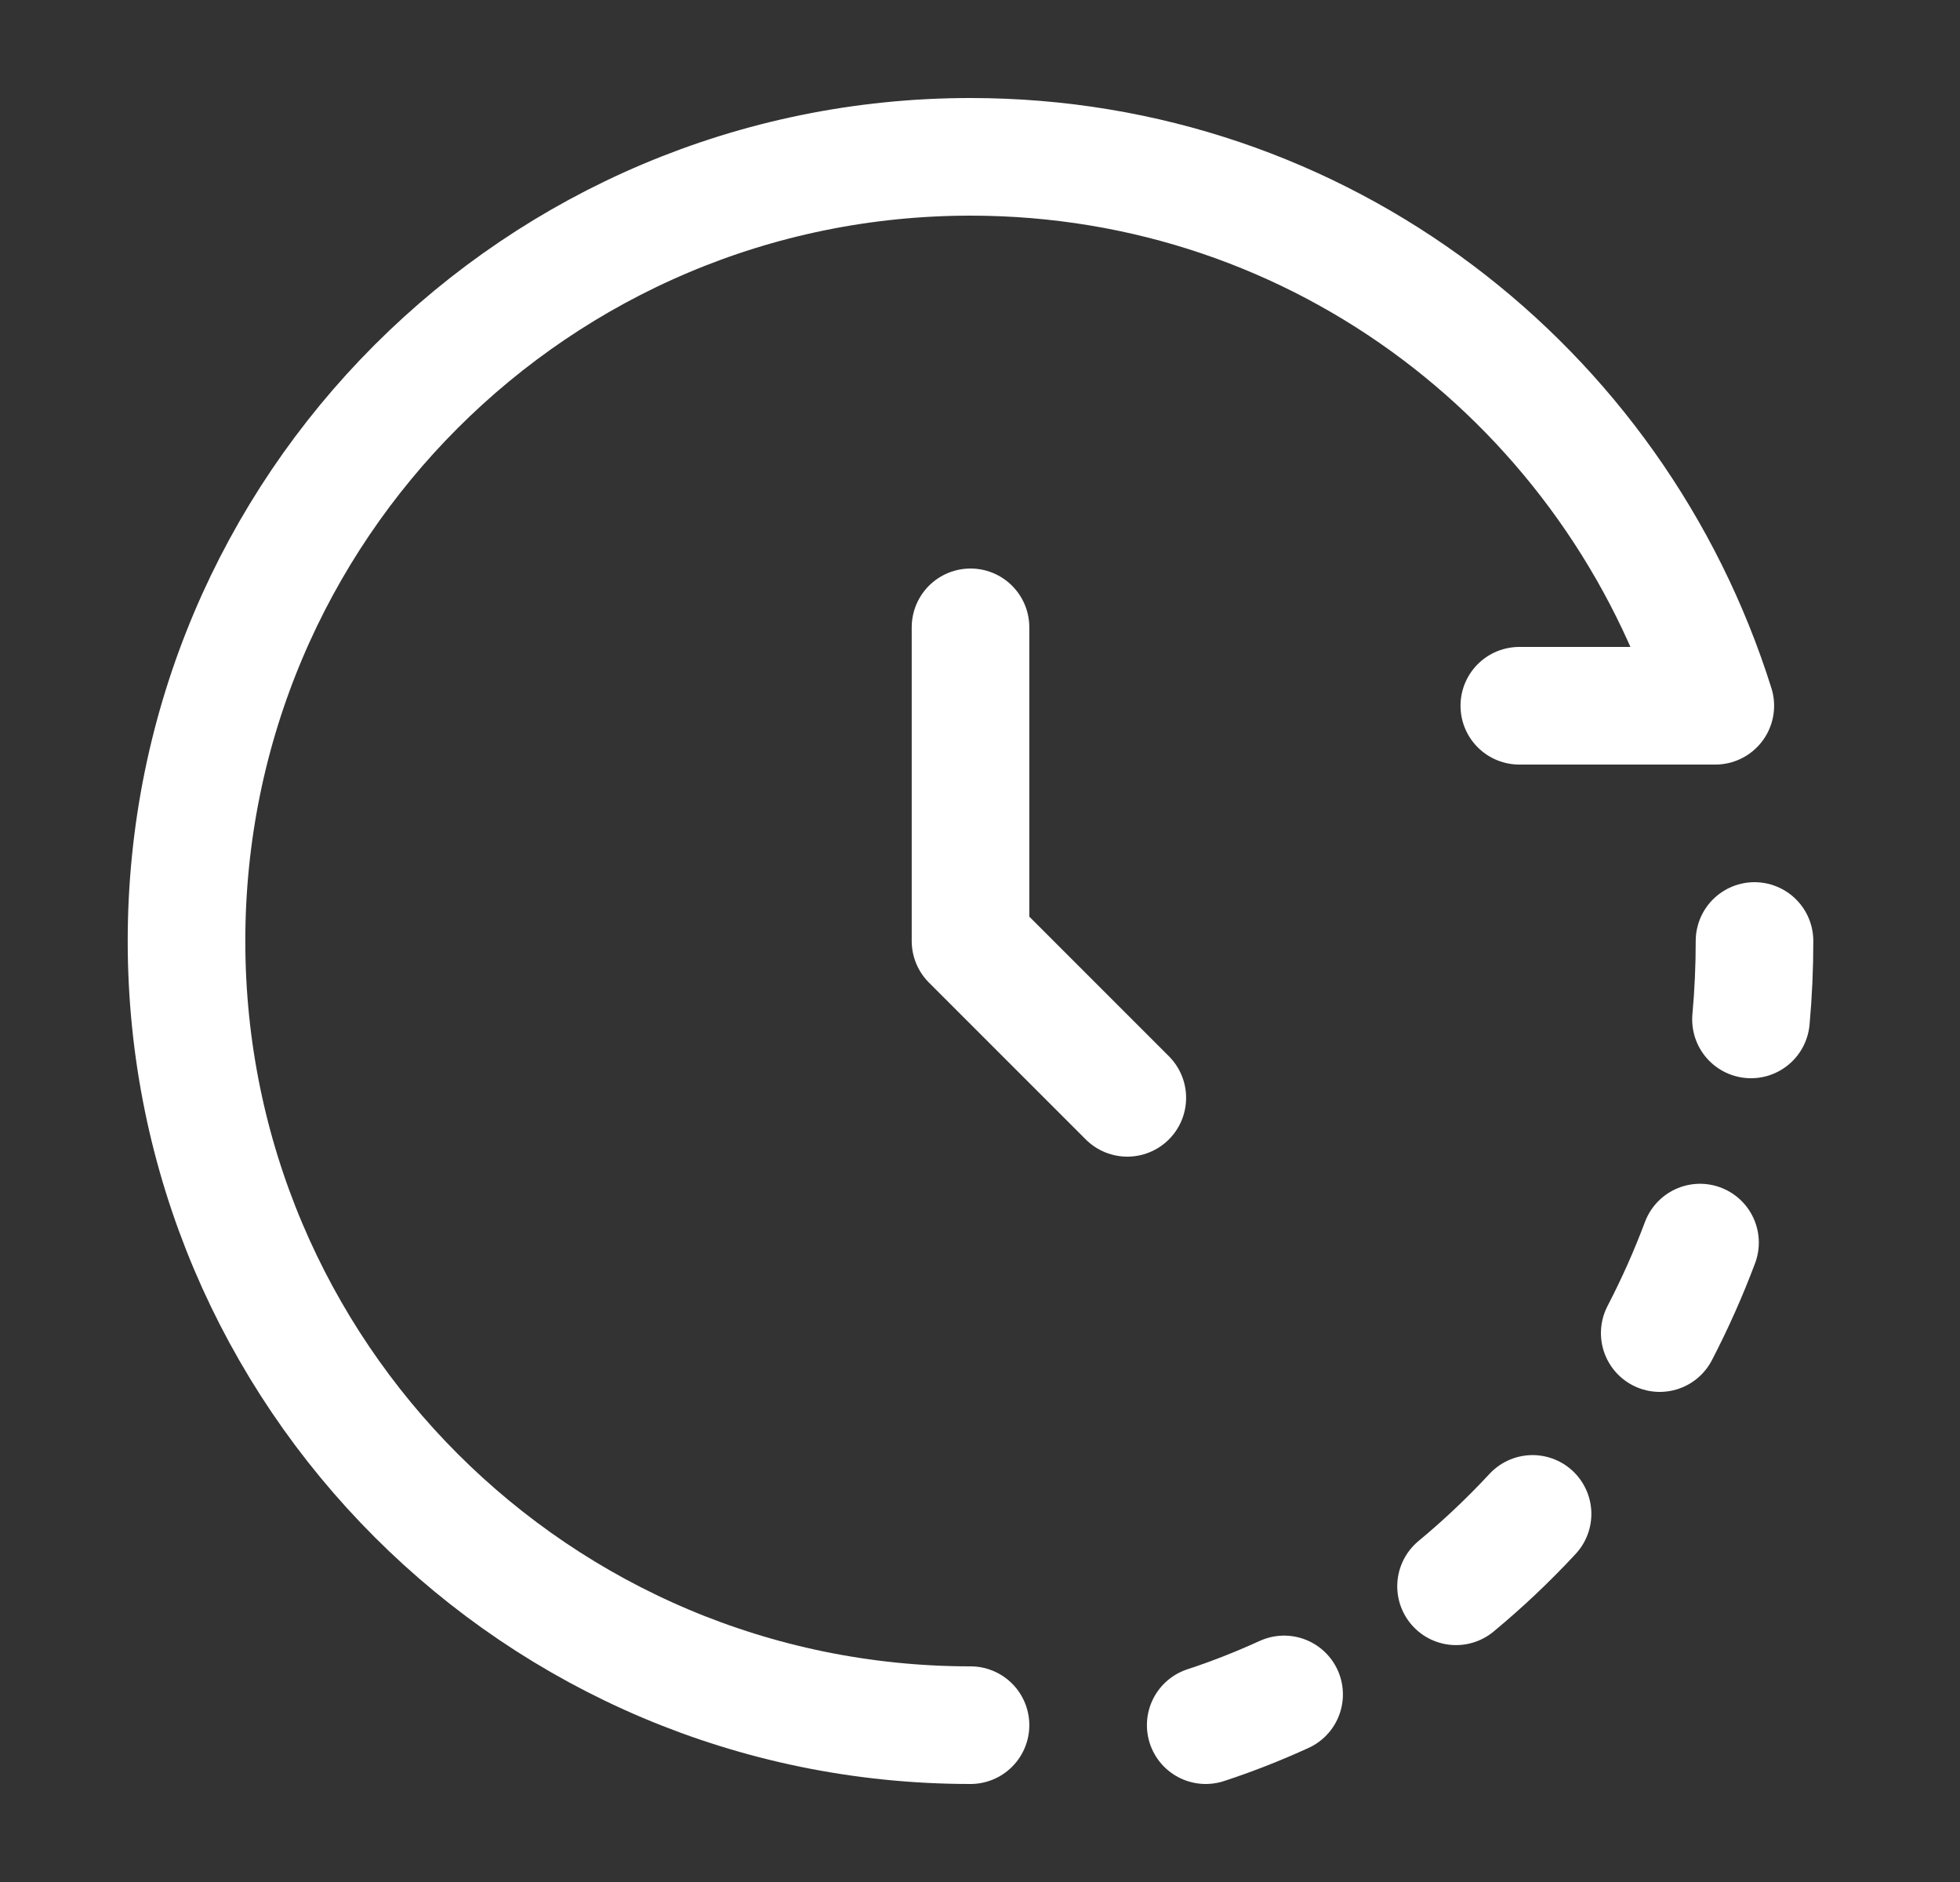 <svg width="25" height="24" viewBox="0 0 25 24" fill="none" xmlns="http://www.w3.org/2000/svg">
<rect x="0" y="0" width="25" height="24" fill="#333333" stroke="none"/>
<path d="M12.379 22C6.857 22 2.379 17.523 2.379 12C2.379 6.477 6.857 2 12.379 2C16.857 2 20.605 4.943 21.879 9H19.379" stroke="white" stroke-width="1.5" stroke-linecap="round" stroke-linejoin="round"/>
<path d="M12.379 8V12L14.379 14" stroke="white" stroke-width="1.5" stroke-linecap="round" stroke-linejoin="round"/>
<path d="M22.334 13C22.364 12.671 22.379 12.337 22.379 12M15.379 22C15.721 21.888 16.055 21.756 16.379 21.608M21.17 17C21.363 16.628 21.535 16.243 21.684 15.846M18.572 20.229C18.916 19.944 19.242 19.636 19.548 19.306" stroke="white" stroke-width="1.5" stroke-linecap="round" stroke-linejoin="round"/>
</svg>
